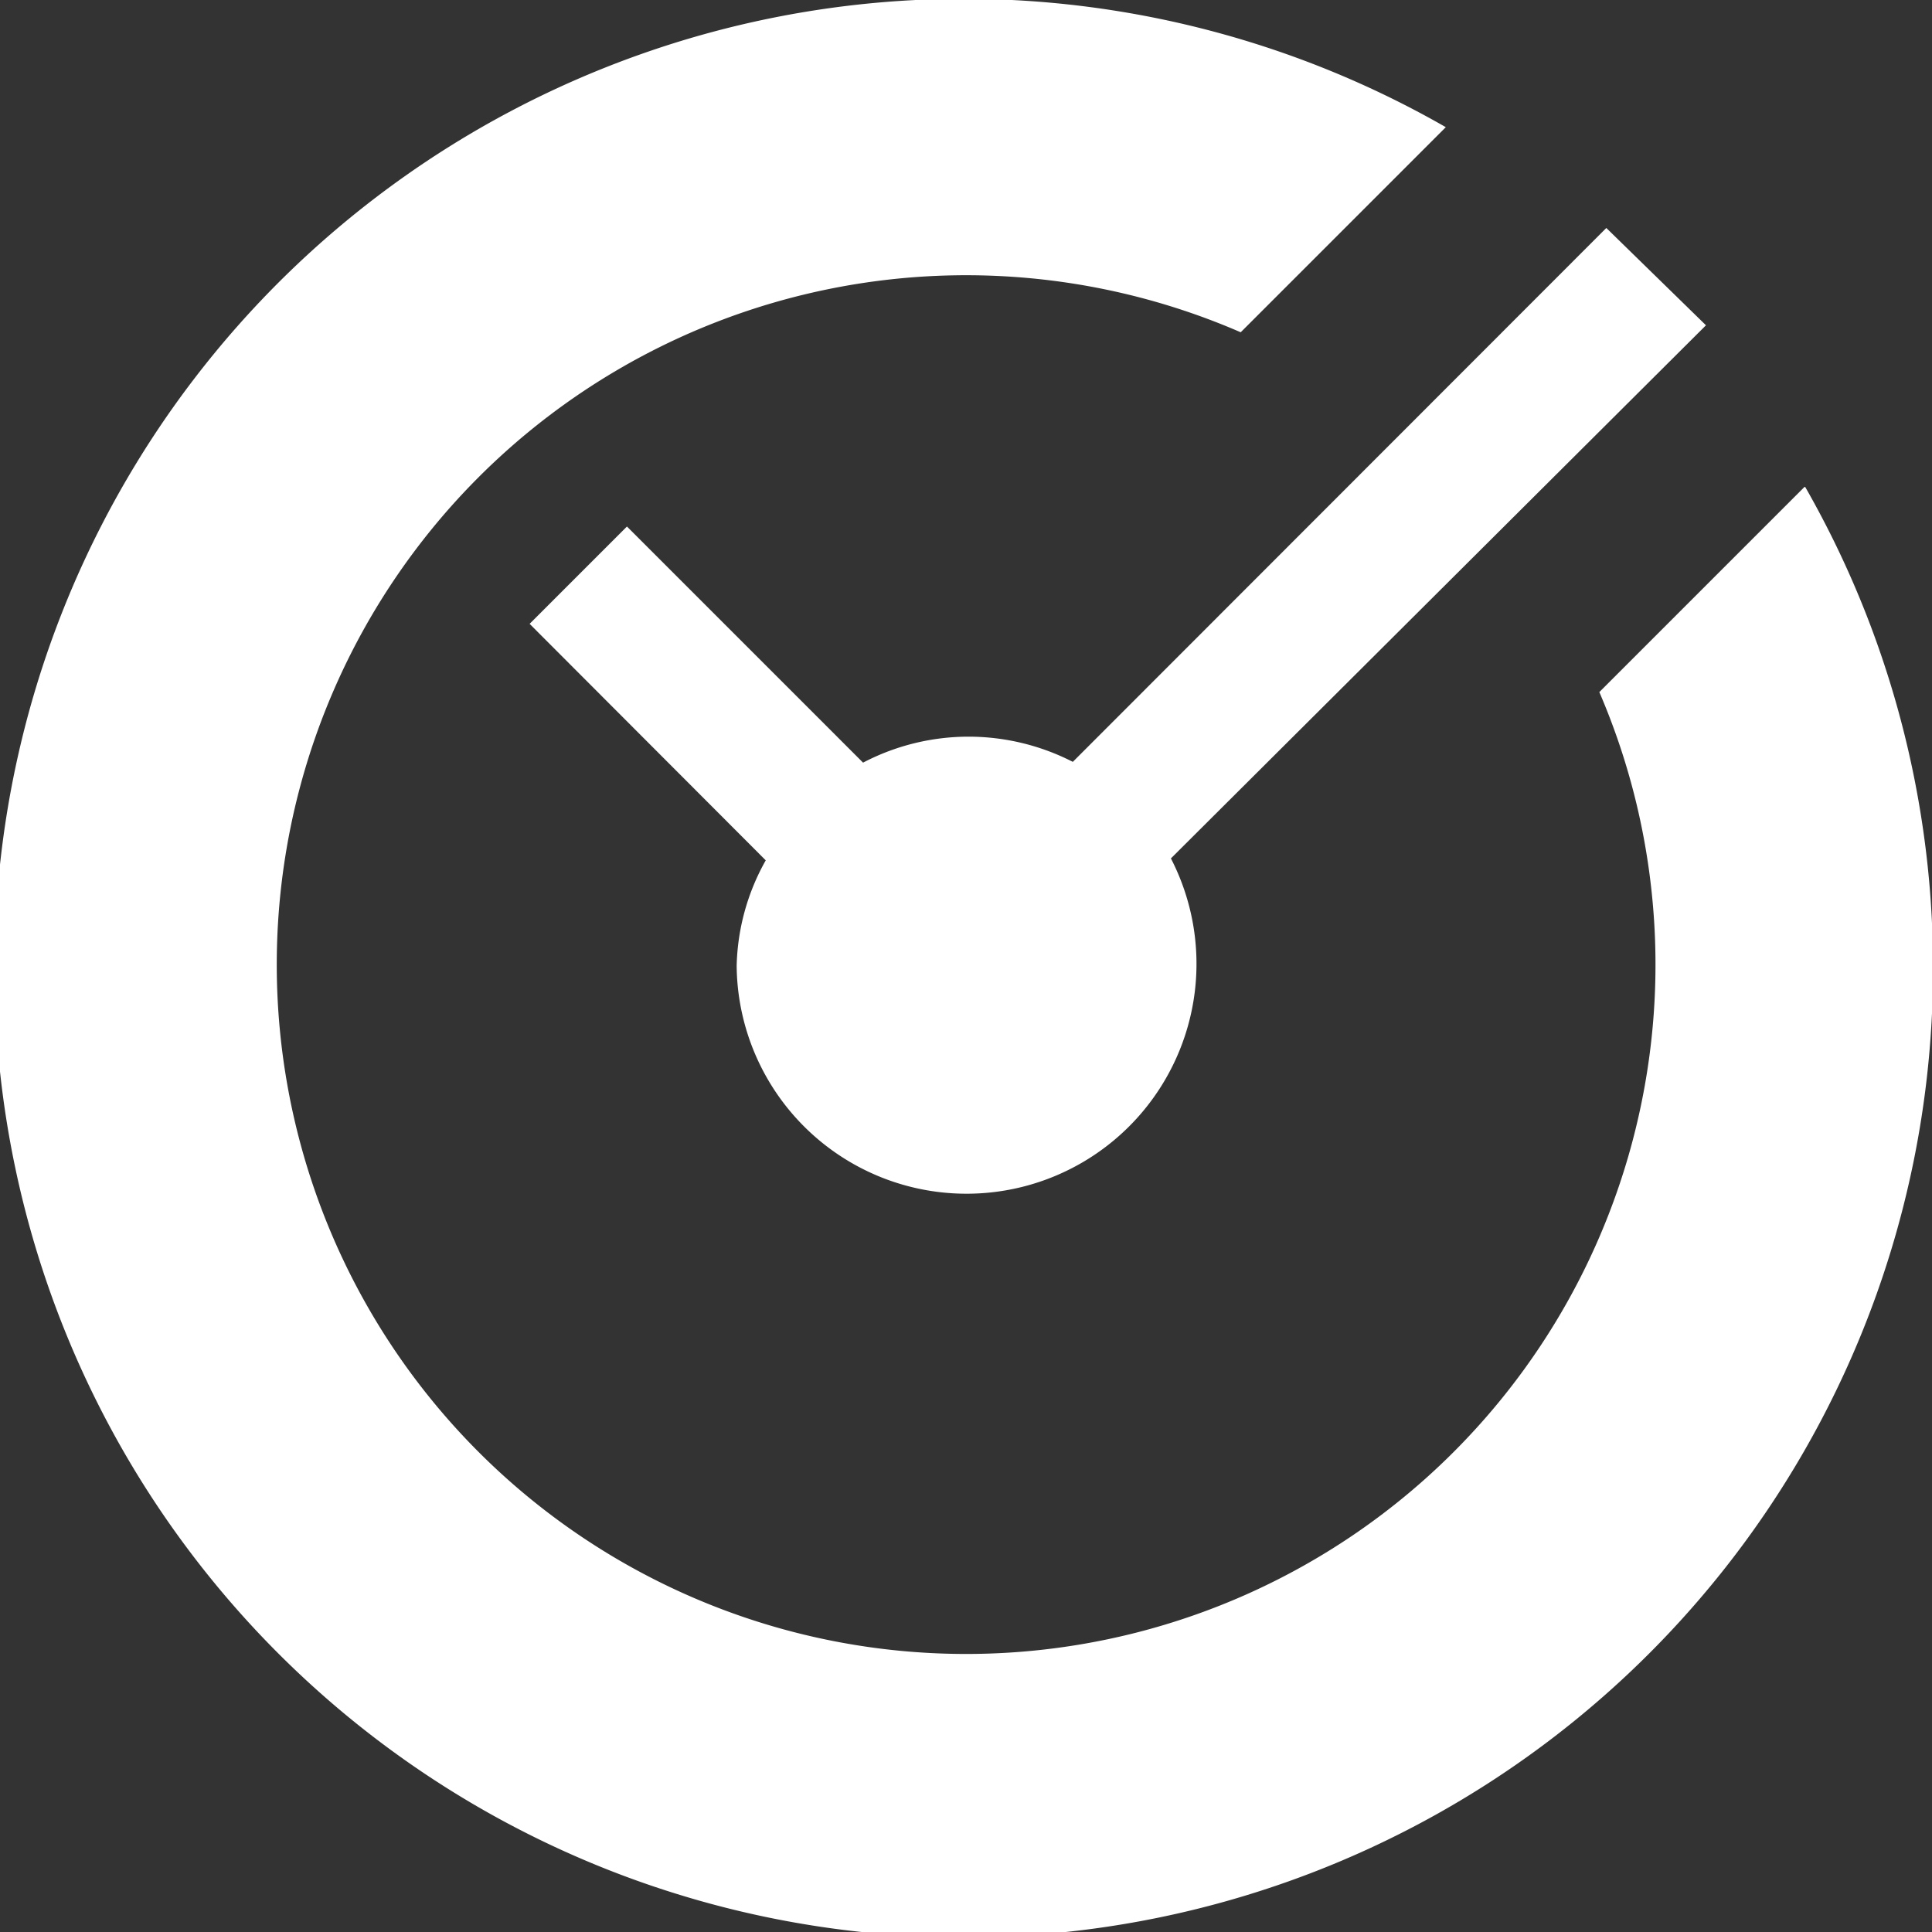 <svg xmlns="http://www.w3.org/2000/svg" viewBox="0 0 49.83 49.83"><rect x="0" y="0" width="49.83" height="49.83" fill="#333333" stroke="none"/><defs><style>.cls-1{fill:#fff;}</style></defs><g id="Layer_2" data-name="Layer 2"><g id="Layer_1-2" data-name="Layer 1"><g id="ICON-BeatCompetitionToThePunch"><path class="cls-1" d="M46.54,12.56l-5.29,5.29A17.78,17.78,0,1,1,32,8.57l5.29-5.29a25,25,0,1,0,9.27,9.28Z"/><path class="cls-1" d="M25,19a5.87,5.87,0,0,0-2.74.67l-6.09-6.09-2.51,2.51,6.09,6.1A5.8,5.8,0,0,0,19,24.91,5.93,5.93,0,1,0,30.2,22.14L44,8.39,41.43,5.88,27.67,19.65A5.9,5.9,0,0,0,25,19Z"/></g></g></g></svg>